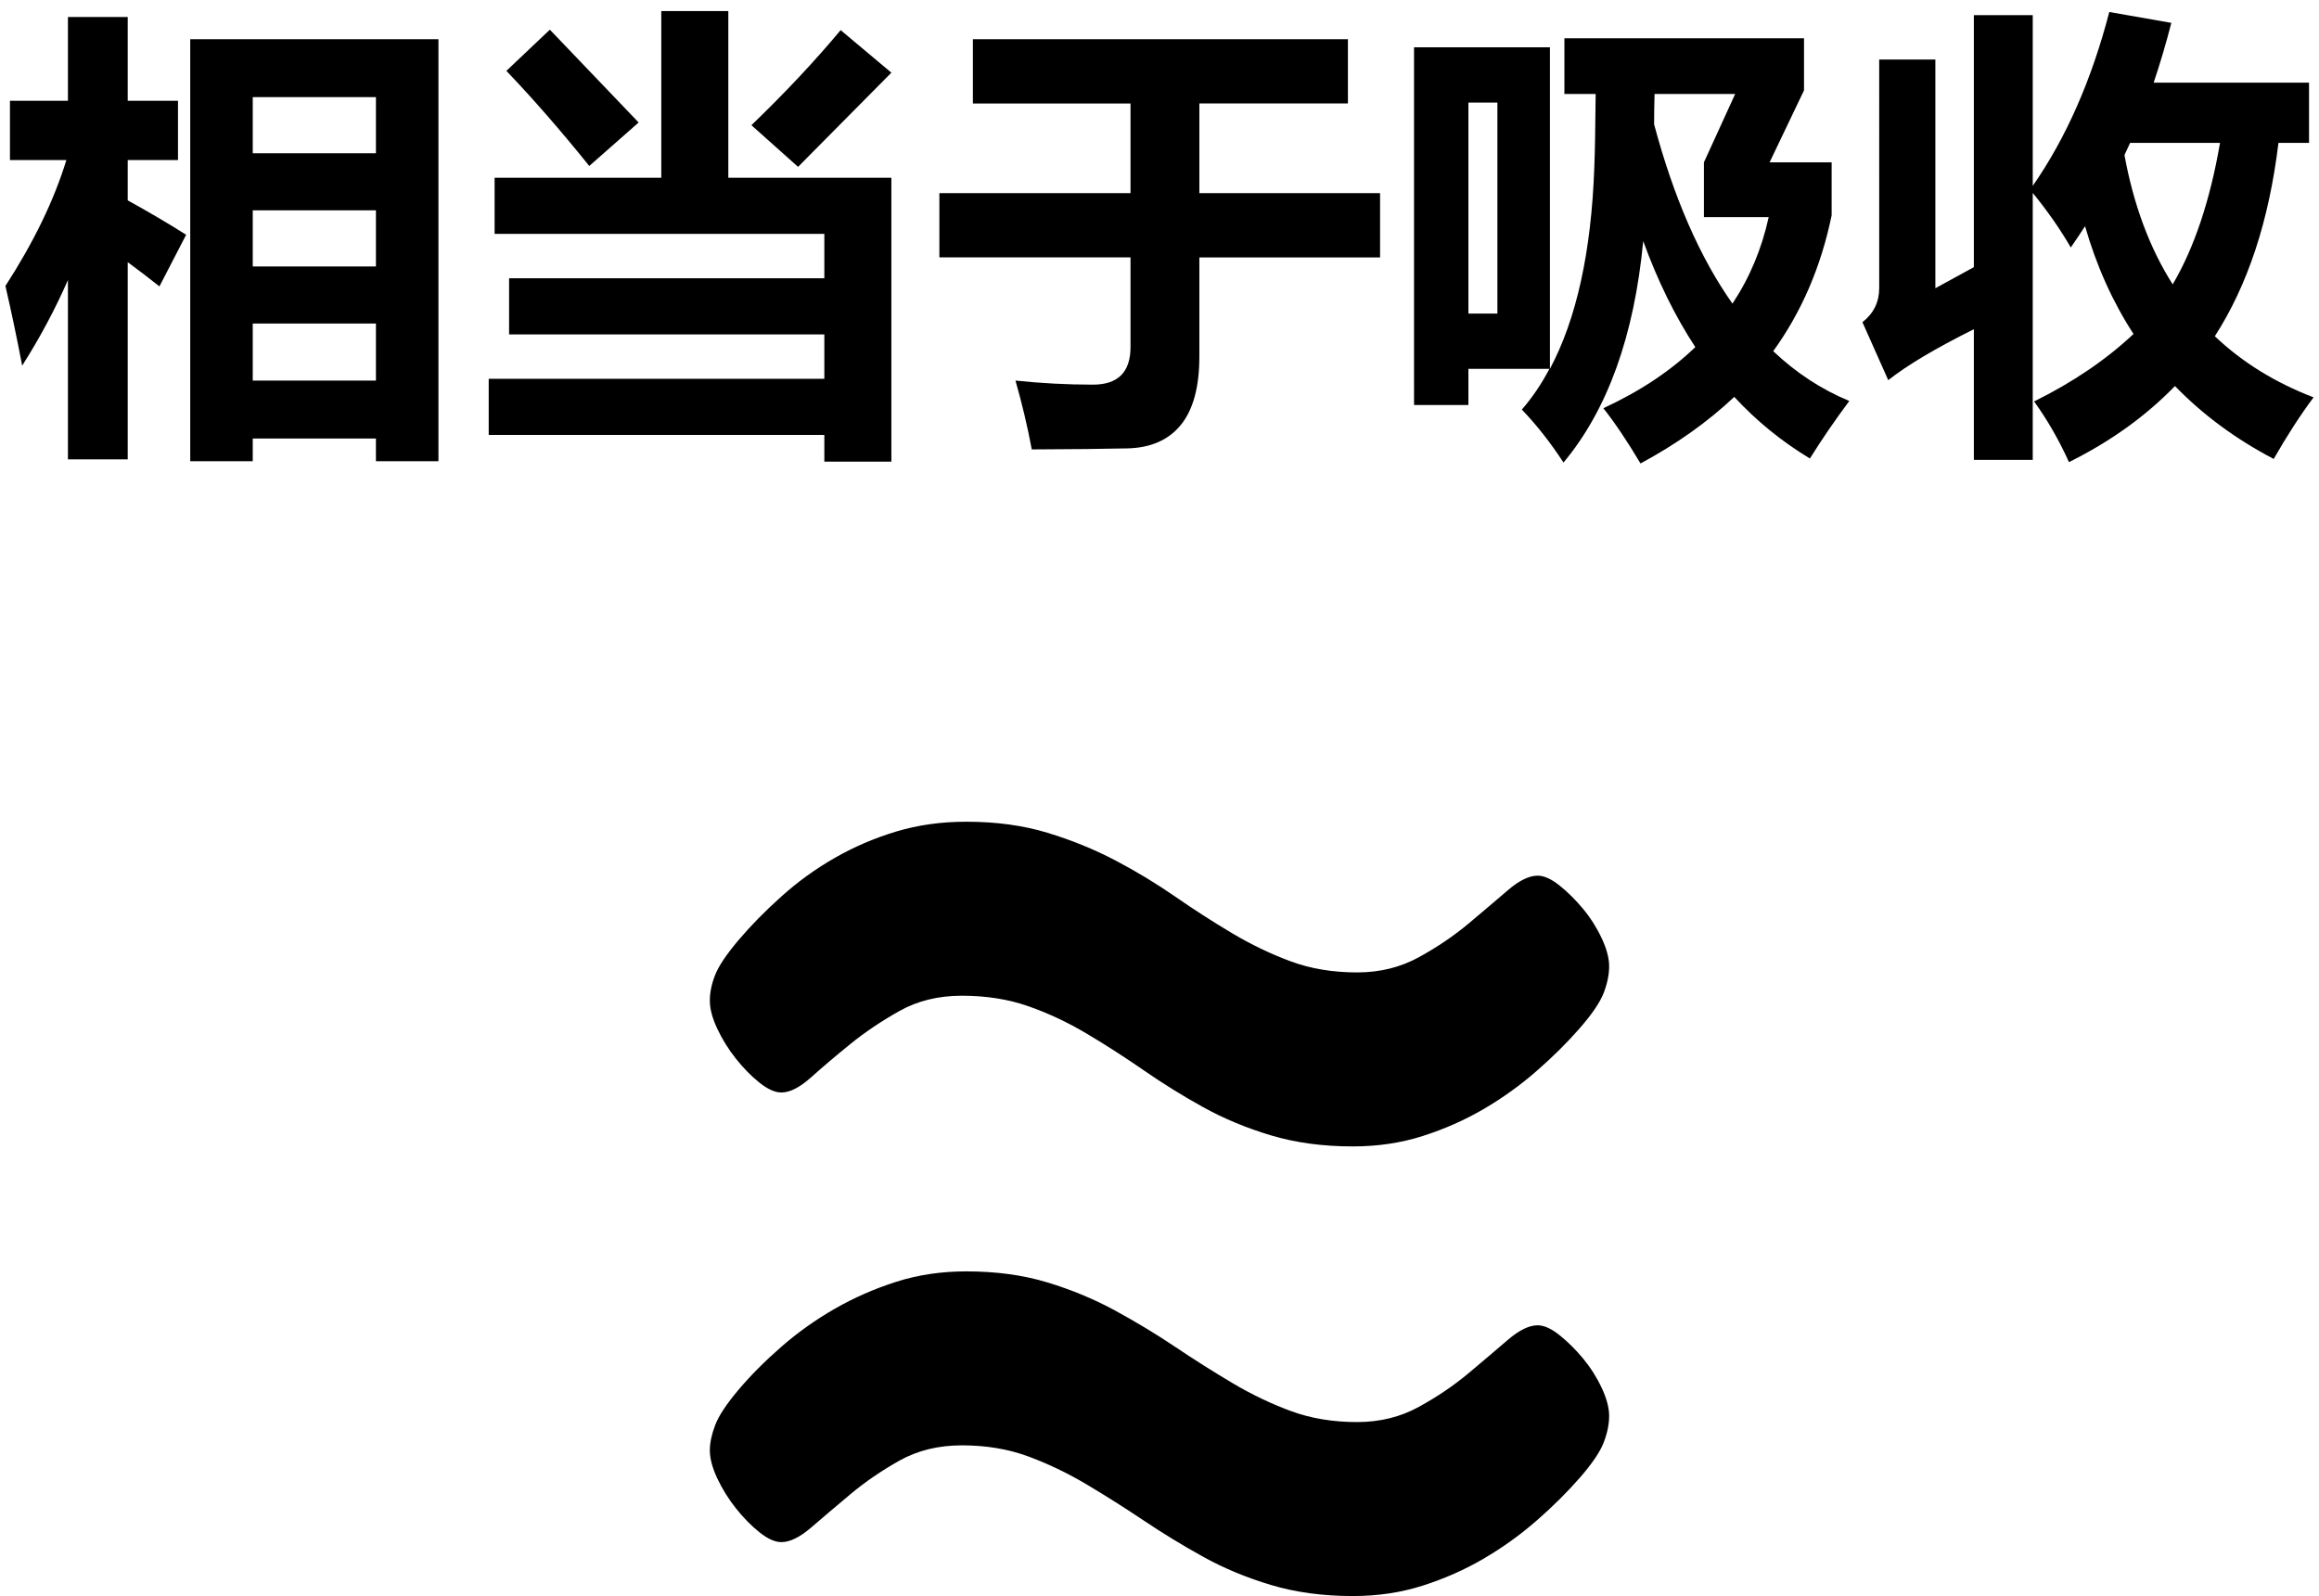<svg xmlns="http://www.w3.org/2000/svg" id="uuid-9fd6cff9-bf03-40fe-acd8-91a3e4ef7e25" data-name="uuid-7507db05-be9c-4e1e-ab2e-69b9883fca2d" width="180" height="123.915" viewBox="0 0 180 123.915"><g><path d="m.422,22.201c2.203-3.41,3.779-6.668,4.729-9.773H.773v-4.605h4.5V1.318h4.641v6.504h3.902v4.605h-3.902v3.129c1.617.891,3.129,1.781,4.535,2.672l-2.074,4.008c-.797-.633-1.617-1.26-2.461-1.881v15.311h-4.641v-13.922c-.996,2.273-2.18,4.488-3.551,6.645-.422-2.203-.855-4.266-1.301-6.188ZM14.766,3.041h19.266v32.766h-4.852v-1.758h-9.562v1.758h-4.852V3.041Zm14.414,4.5h-9.562v4.359h9.562v-4.359Zm-9.562,13.148h9.562v-4.359h-9.562v4.359Zm0,8.859h9.562v-4.43h-9.562v4.43Z" stroke-width="0"></path><path d="m37.934,29.408h26.051v-3.445h-24.469v-4.359h24.469v-3.445h-25.594v-4.359h12.938V.861h5.203v12.938h12.656v22.043h-5.203v-2.074h-26.051v-4.359Zm4.746-27.105l6.891,7.207-3.832,3.375c-2.227-2.766-4.371-5.227-6.434-7.383l3.375-3.199Zm22.57.035l3.938,3.305-7.242,7.312-3.621-3.234c2.625-2.531,4.934-4.992,6.926-7.383Z" stroke-width="0"></path><path d="m72.914,14.994h14.836v-6.961h-12.234V3.041h29.109v4.992h-11.531v6.961h14.027v4.992h-14.027v7.699c0,2.355-.478,4.122-1.433,5.3s-2.344,1.787-4.166,1.828-4.292.067-7.409.079c-.328-1.758-.75-3.539-1.266-5.344,2.016.211,4.02.316,6.012.316,1.945,0,2.918-.973,2.918-2.918v-6.961h-14.836v-4.992Z" stroke-width="0"></path><path d="m109.758,3.674h10.547v24.961c2.062-3.867,3.211-9.082,3.445-15.645.047-1.148.082-3.047.105-5.695h-2.426V2.971h18.598v4.043l-2.672,5.59h4.816v4.113c-.82,3.984-2.332,7.5-4.535,10.547,1.781,1.688,3.75,2.977,5.906,3.867-1.102,1.477-2.121,2.965-3.059,4.465-2.18-1.312-4.137-2.906-5.871-4.781-2.062,1.945-4.488,3.668-7.277,5.168-1.031-1.734-1.992-3.164-2.883-4.289,2.836-1.312,5.215-2.895,7.137-4.746-1.57-2.391-2.918-5.133-4.043-8.227-.703,7.359-2.766,13.09-6.188,17.191-1.008-1.547-2.086-2.918-3.234-4.113.797-.914,1.512-1.969,2.145-3.164h-6.293v2.812h-4.219V3.674Zm6.469,20.672V7.963h-2.25v16.383h2.25Zm12.164-14.695c1.523,5.695,3.551,10.336,6.082,13.922,1.336-2.016,2.273-4.254,2.812-6.715h-5.027v-4.254l2.426-5.309h-6.258c-.023.867-.035,1.652-.035,2.355Z" stroke-width="0"></path><path d="m157.781,1.178v13.254c2.59-3.727,4.57-8.227,5.941-13.5l4.816.844c-.41,1.594-.867,3.141-1.371,4.641h12.059v4.676h-2.373c-.727,6.023-2.373,11.027-4.939,15.012,2.121,2.016,4.676,3.598,7.664,4.746-1.031,1.383-2.062,2.977-3.094,4.781-2.953-1.547-5.508-3.434-7.664-5.66-2.273,2.344-5.016,4.312-8.227,5.906-.773-1.711-1.676-3.281-2.707-4.711,3.012-1.488,5.584-3.234,7.717-5.238-1.617-2.484-2.871-5.273-3.762-8.367-.363.562-.732,1.113-1.107,1.652-.82-1.418-1.805-2.83-2.953-4.236v20.725h-4.57v-10.143c-2.965,1.477-5.18,2.795-6.645,3.955l-2.004-4.5c.867-.68,1.301-1.559,1.301-2.637V4.623h4.359v17.754l2.988-1.635V1.178h4.57Zm10.863,20.9c1.676-2.848,2.9-6.51,3.674-10.986h-6.979c-.141.316-.287.633-.439.949.715,3.891,1.963,7.236,3.744,10.037Z" stroke-width="0"></path></g><path d="m124.901,75.024c0,.635-.139,1.317-.415,2.046-.277.729-.898,1.649-1.865,2.758-.968,1.11-2.087,2.221-3.357,3.329-1.271,1.11-2.64,2.093-4.104,2.949-1.465.855-3.04,1.554-4.726,2.092-1.687.54-3.496.809-5.43.809-2.321,0-4.436-.285-6.342-.855-1.907-.571-3.662-1.299-5.265-2.188-1.604-.887-3.137-1.838-4.601-2.854-1.465-1.013-2.943-1.964-4.436-2.854-1.492-.887-3.013-1.601-4.56-2.14-1.548-.538-3.261-.809-5.14-.809-1.823,0-3.44.396-4.85,1.189s-2.681,1.649-3.813,2.567c-1.133.92-2.143,1.776-3.025,2.568-.885.794-1.658,1.189-2.321,1.189-.497,0-1.064-.253-1.699-.762-.637-.507-1.244-1.125-1.824-1.854-.58-.729-1.064-1.506-1.451-2.33-.387-.823-.58-1.554-.58-2.188s.138-1.299.415-1.998c.275-.697.883-1.601,1.823-2.711.939-1.108,2.044-2.235,3.316-3.376,1.271-1.142,2.652-2.141,4.145-2.996,1.492-.856,3.081-1.537,4.768-2.046,1.685-.507,3.494-.761,5.43-.761,2.321,0,4.421.285,6.3.856,1.879.57,3.634,1.284,5.265,2.14,1.63.856,3.178,1.793,4.643,2.807,1.464,1.015,2.942,1.966,4.435,2.854,1.492.889,3.012,1.616,4.56,2.188,1.547.57,3.261.855,5.141.855,1.768,0,3.37-.395,4.808-1.188,1.437-.792,2.722-1.665,3.855-2.616,1.132-.951,2.141-1.807,3.025-2.567.884-.762,1.658-1.142,2.321-1.142.497,0,1.063.254,1.699.761.635.509,1.244,1.11,1.824,1.808.58.698,1.063,1.459,1.45,2.282.387.825.581,1.555.581,2.188Zm0,34.908c0,.635-.139,1.317-.415,2.045-.277.73-.898,1.65-1.865,2.759-.968,1.11-2.087,2.221-3.357,3.329-1.271,1.11-2.64,2.093-4.104,2.948-1.465.856-3.04,1.555-4.726,2.093-1.687.54-3.496.809-5.43.809-2.321,0-4.436-.285-6.342-.856-1.907-.57-3.662-1.299-5.265-2.188-1.604-.887-3.137-1.822-4.601-2.806-1.465-.982-2.943-1.917-4.436-2.806-1.492-.888-3.013-1.617-4.56-2.188-1.548-.57-3.261-.855-5.14-.855-1.823,0-3.44.396-4.85,1.188-1.409.794-2.681,1.665-3.813,2.616s-2.143,1.807-3.025,2.568c-.885.761-1.658,1.141-2.321,1.141-.497,0-1.064-.252-1.699-.761-.637-.507-1.244-1.125-1.824-1.854-.58-.729-1.064-1.506-1.451-2.33s-.58-1.554-.58-2.188c0-.57.138-1.22.415-1.949.275-.729.883-1.648,1.823-2.759.939-1.108,2.044-2.219,3.316-3.329,1.271-1.108,2.652-2.093,4.145-2.948,1.492-.856,3.081-1.554,4.768-2.093,1.685-.538,3.494-.809,5.43-.809,2.321,0,4.421.285,6.3.856,1.879.57,3.634,1.3,5.265,2.188,1.63.889,3.178,1.823,4.643,2.806,1.464.984,2.942,1.919,4.435,2.806,1.492.889,3.012,1.617,4.56,2.188,1.547.57,3.261.855,5.141.855,1.768,0,3.37-.396,4.808-1.188,1.437-.792,2.722-1.665,3.855-2.616,1.132-.951,2.141-1.807,3.025-2.568.884-.761,1.658-1.141,2.321-1.141.497,0,1.063.254,1.699.761.635.508,1.244,1.11,1.824,1.807.58.699,1.063,1.46,1.45,2.283.387.825.581,1.555.581,2.188Z" stroke-width="0"></path></svg>